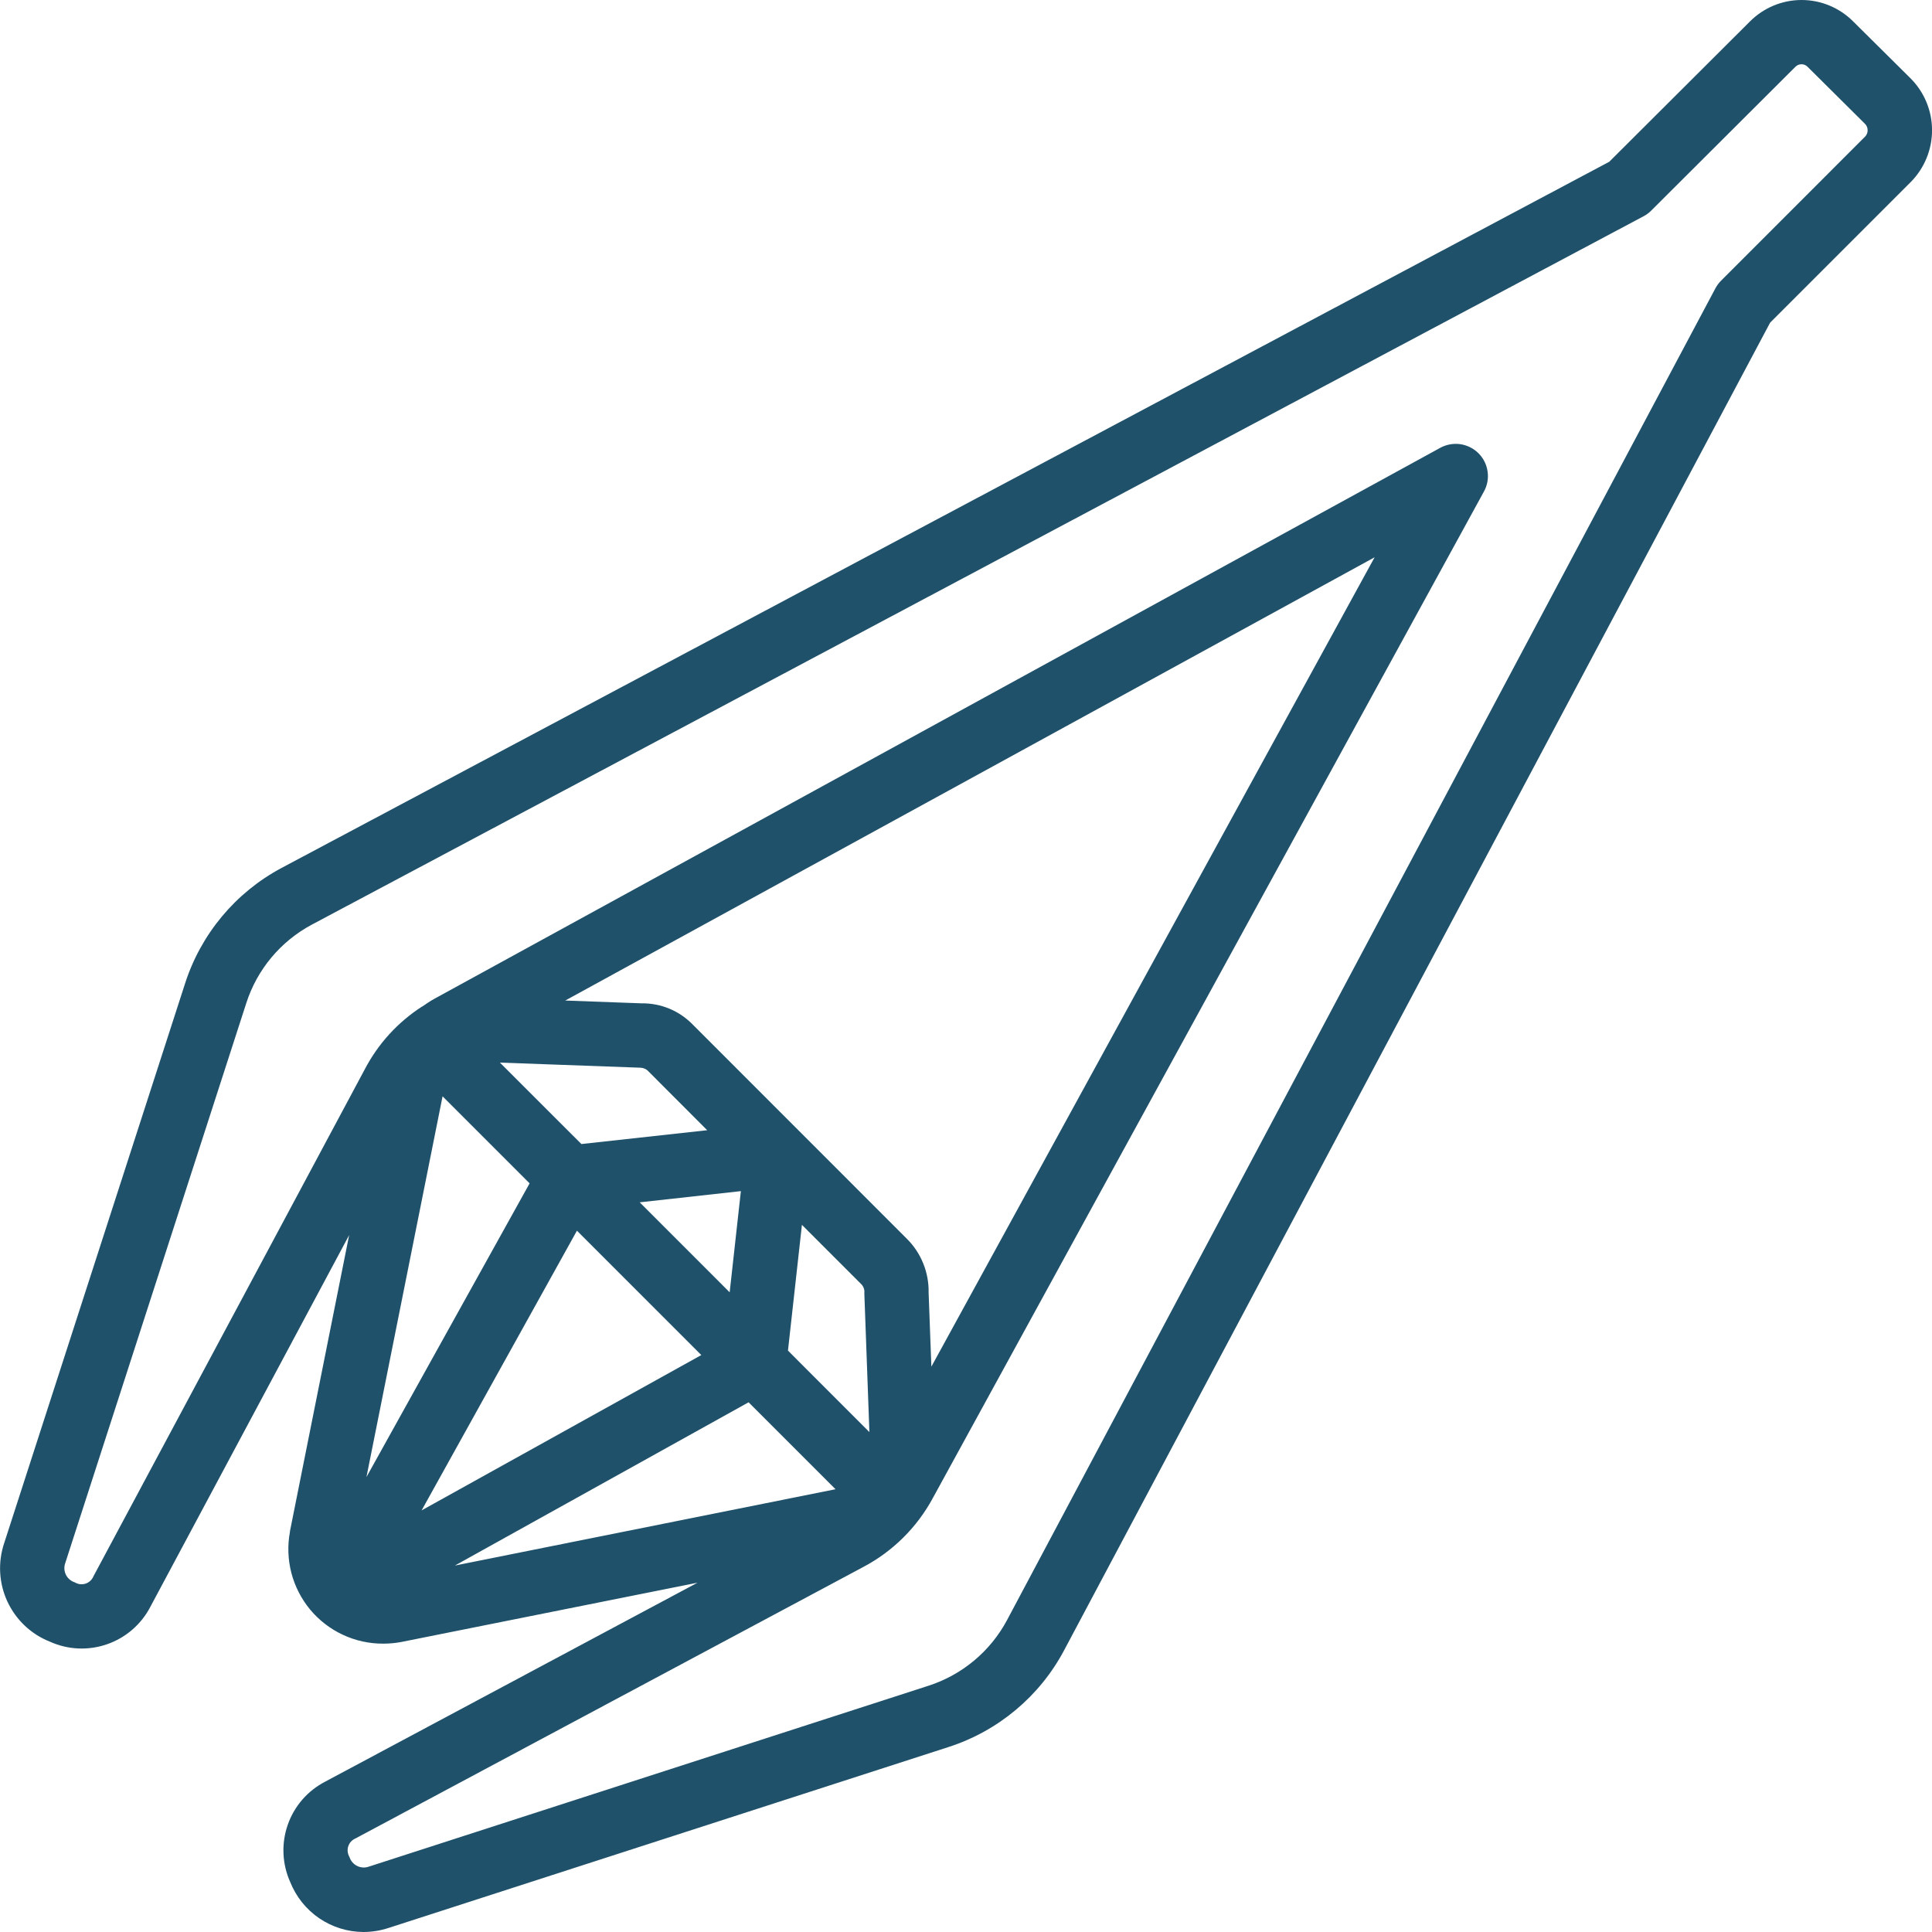 <svg xmlns="http://www.w3.org/2000/svg" fill="none" viewBox="0 0 40 40" height="40" width="40">
<g clip-path="url(#clip0_153_5607)">
<path fill="#20516A" d="M38.366 0.442C38.226 0.302 38.06 0.191 37.877 0.115C37.694 0.039 37.498 0 37.299 0C37.101 0 36.905 0.039 36.722 0.115C36.539 0.191 36.373 0.302 36.233 0.442L33.318 3.349L5.829 17.97C4.875 18.479 4.158 19.34 3.829 20.37L0.085 31.954C-0.047 32.35 -0.022 32.782 0.154 33.16C0.331 33.539 0.645 33.836 1.033 33.989C1.407 34.158 1.83 34.177 2.217 34.042C2.604 33.908 2.925 33.63 3.113 33.267L7.229 25.571L6.003 31.704V31.715C5.95 31.998 5.961 32.289 6.033 32.568C6.106 32.846 6.239 33.105 6.423 33.327C6.608 33.548 6.839 33.726 7.1 33.847C7.361 33.969 7.645 34.031 7.933 34.03C8.057 34.03 8.18 34.019 8.301 33.997L14.441 32.768L6.733 36.887C6.369 37.075 6.091 37.395 5.957 37.782C5.822 38.169 5.841 38.593 6.009 38.967C6.13 39.27 6.339 39.531 6.608 39.715C6.878 39.899 7.197 39.998 7.523 40C7.701 40 7.877 39.971 8.045 39.916L19.639 36.17C20.665 35.839 21.523 35.122 22.03 34.17L36.648 6.681L39.565 3.764C39.844 3.479 40.001 3.096 40.001 2.697C40.001 2.298 39.844 1.915 39.565 1.631L38.366 0.442ZM16.314 27.963L16.603 25.359L17.839 26.595C17.86 26.619 17.876 26.647 17.886 26.678C17.896 26.708 17.899 26.741 17.895 26.773L18 29.65L16.314 27.963ZM14.52 28.055L8.729 31.271L11.945 25.48L14.52 28.055ZM13.244 24.893L15.339 24.661L15.107 26.756L13.244 24.893ZM12.037 23.686L10.35 22L13.265 22.106C13.317 22.109 13.366 22.128 13.405 22.161L14.642 23.4L12.037 23.686ZM10.965 24.5L7.587 30.581L9.163 22.698L10.965 24.5ZM15.499 29.033L17.299 30.833L9.418 32.413L15.499 29.033ZM19.283 28.295L19.226 26.761C19.23 26.556 19.192 26.351 19.116 26.161C19.039 25.97 18.925 25.796 18.779 25.651L14.347 21.217C14.209 21.074 14.043 20.96 13.86 20.884C13.676 20.807 13.479 20.77 13.28 20.773L11.703 20.715L28.46 11.538L19.283 28.295ZM38.621 2.822L35.635 5.809C35.588 5.855 35.549 5.909 35.517 5.967L20.851 33.54C20.506 34.187 19.923 34.675 19.225 34.901L7.635 38.647C7.596 38.661 7.554 38.667 7.513 38.664C7.471 38.661 7.43 38.651 7.393 38.632C7.355 38.613 7.322 38.587 7.295 38.555C7.268 38.524 7.248 38.487 7.235 38.447C7.216 38.414 7.203 38.377 7.199 38.339C7.194 38.301 7.198 38.263 7.21 38.226C7.222 38.19 7.241 38.156 7.267 38.128C7.293 38.1 7.325 38.078 7.36 38.063L17.869 32.445C18.483 32.122 18.987 31.622 19.316 31.011L30.723 10.177C30.793 10.051 30.82 9.905 30.799 9.762C30.779 9.619 30.713 9.487 30.611 9.385C30.509 9.283 30.376 9.217 30.233 9.196C30.09 9.176 29.945 9.203 29.818 9.272L8.991 20.68C8.903 20.727 8.824 20.785 8.741 20.84H8.737C8.239 21.161 7.832 21.606 7.557 22.13L1.933 32.639C1.918 32.674 1.896 32.706 1.868 32.731C1.84 32.757 1.806 32.776 1.77 32.788C1.734 32.799 1.695 32.803 1.658 32.799C1.62 32.794 1.583 32.782 1.551 32.762C1.511 32.75 1.474 32.729 1.442 32.702C1.41 32.675 1.384 32.642 1.365 32.605C1.347 32.567 1.336 32.527 1.333 32.485C1.331 32.443 1.337 32.401 1.351 32.362L5.097 20.775C5.32 20.075 5.808 19.49 6.455 19.144L34.029 4.477C34.087 4.447 34.14 4.407 34.186 4.361L37.174 1.381C37.19 1.365 37.21 1.352 37.231 1.343C37.252 1.335 37.275 1.33 37.298 1.33C37.321 1.33 37.344 1.335 37.365 1.343C37.386 1.352 37.406 1.365 37.422 1.381L38.613 2.564C38.647 2.598 38.666 2.644 38.667 2.691C38.669 2.739 38.653 2.786 38.621 2.822Z"></path>
</g>
<defs>
<clipPath id="clip0_153_5607">
<rect fill="white" height="40" width="40"></rect>
</clipPath>
</defs>
</svg>
